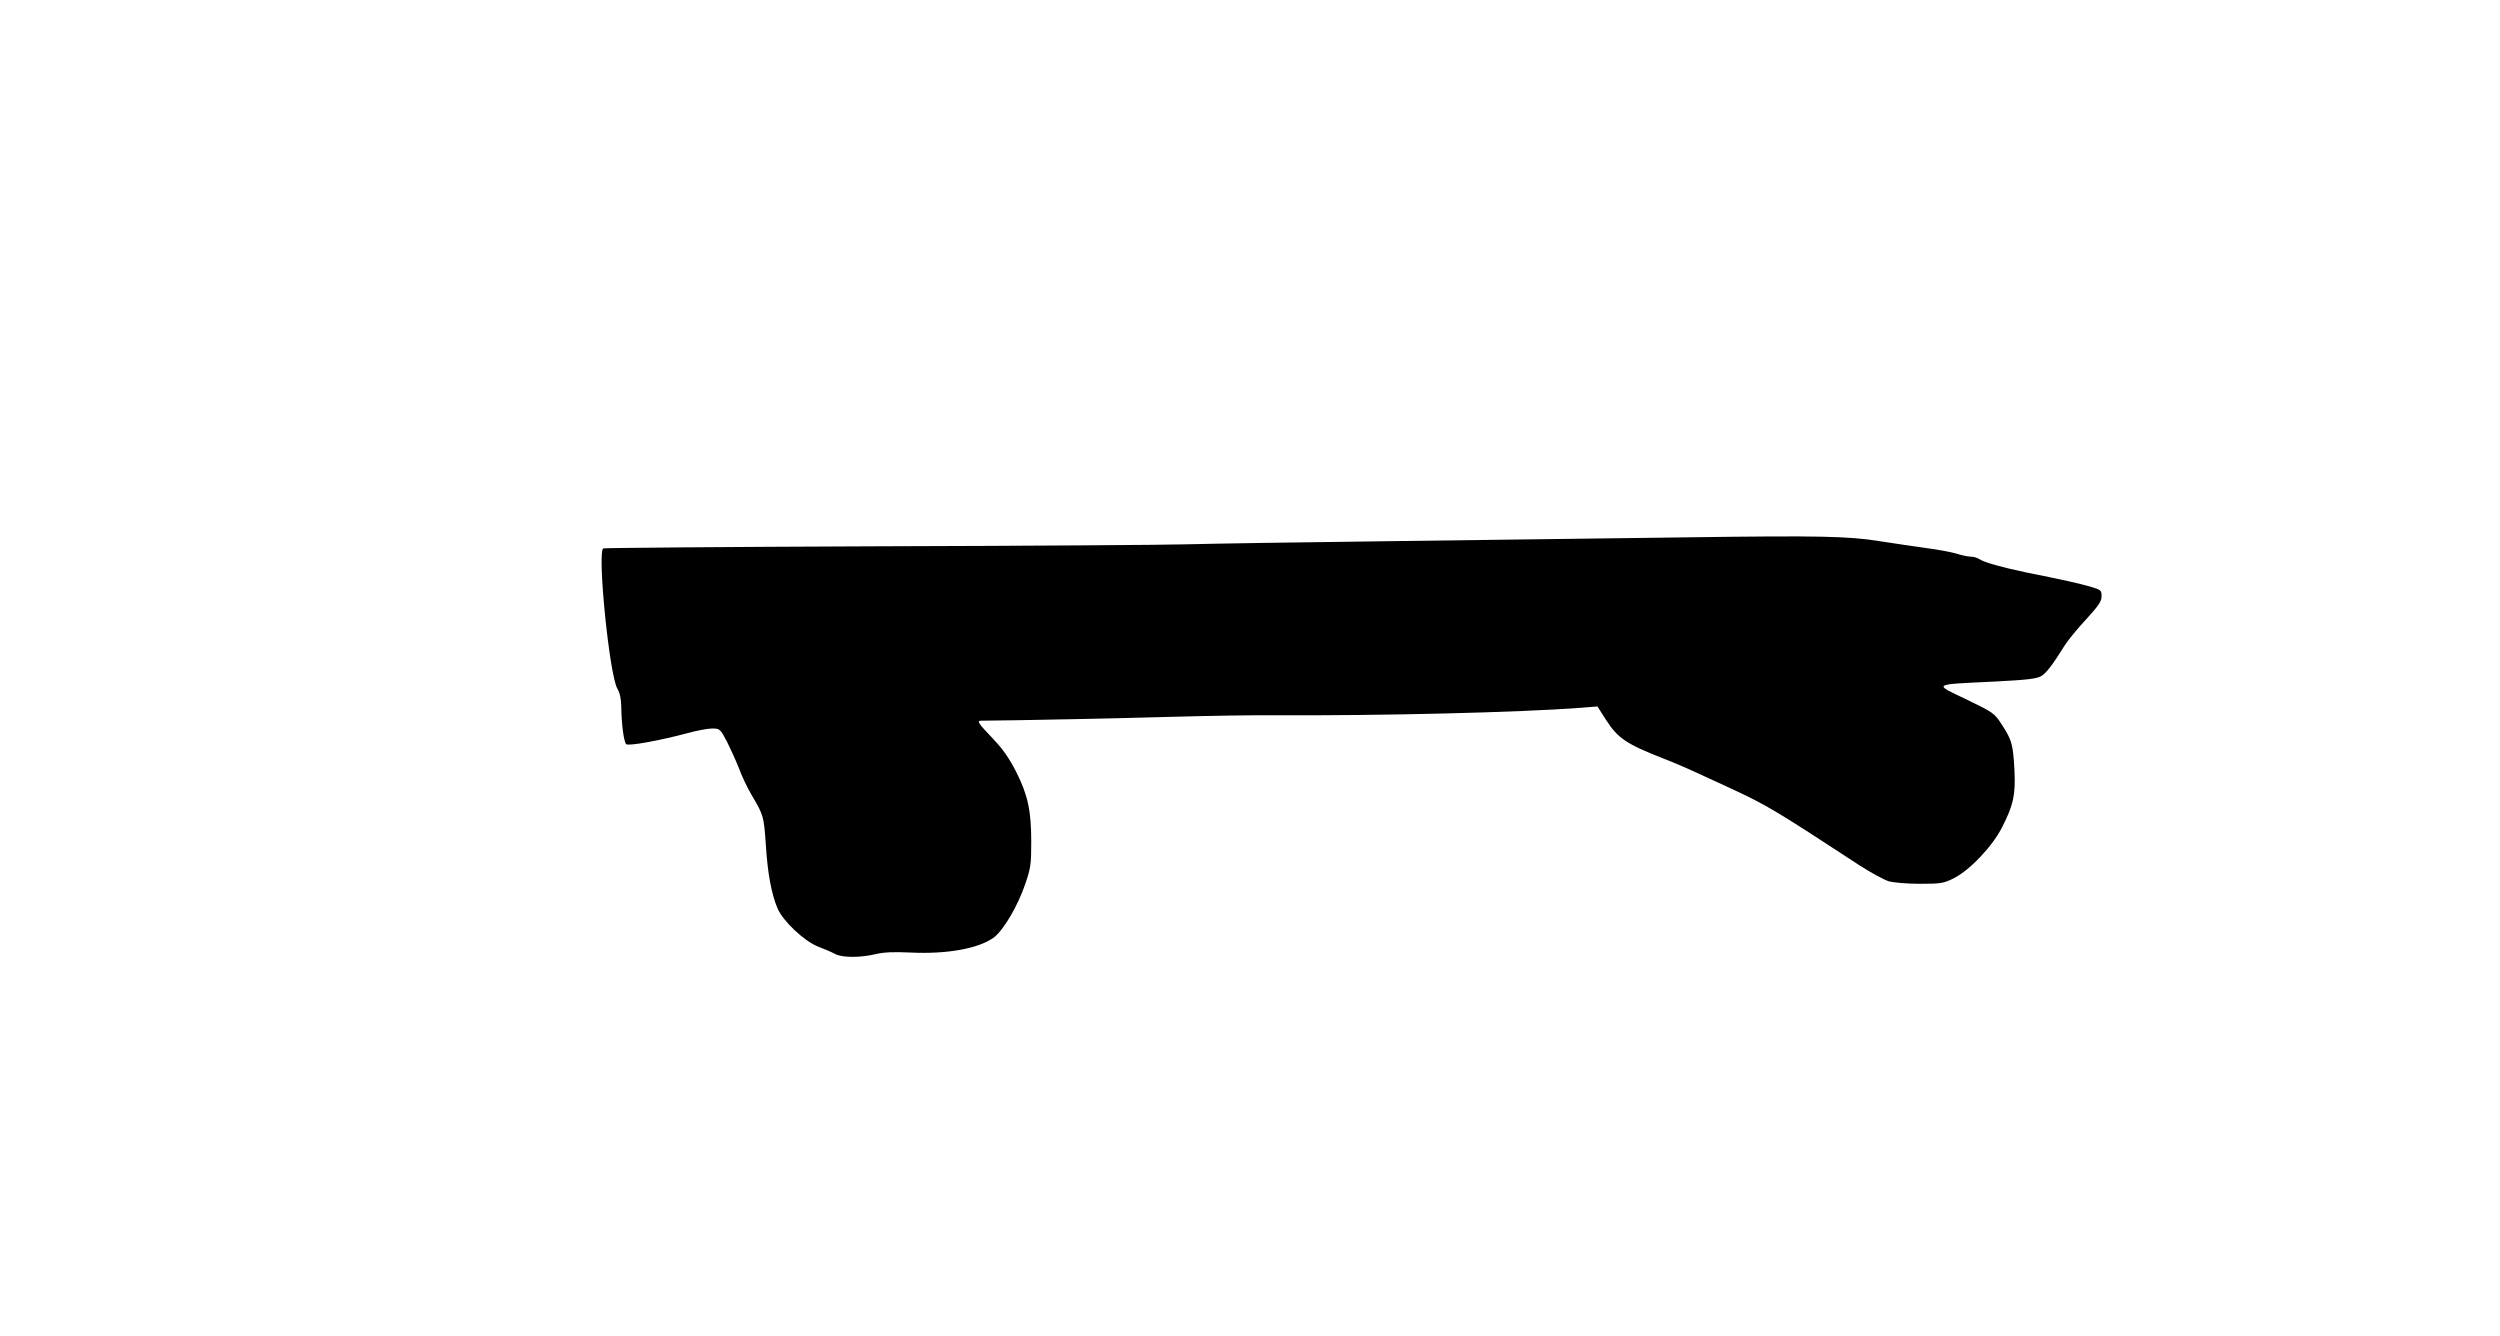  <svg version="1.0" xmlns="http://www.w3.org/2000/svg"
 width="1280pt" height="684pt" viewBox="0 0 1280 684"
 preserveAspectRatio="xMidYMid meet"><g transform="translate(0,684) scale(0.1,-0.1)"
fill="#000000" stroke="none">
<path d="M8650 4089 c-305 -4 -969 -12 -1475 -19 -506 -6 -1003 -14 -1105 -17
-102 -3 -813 -8 -1580 -10 -767 -3 -1398 -8 -1402 -11 -30 -30 33 -653 73
-718 13 -22 19 -51 20 -95 1 -86 13 -177 25 -189 11 -11 170 18 309 55 50 14
109 25 131 25 39 0 41 -1 76 -67 19 -38 47 -100 62 -138 14 -39 44 -102 67
-140 59 -100 60 -106 70 -250 9 -146 29 -253 60 -326 29 -67 139 -170 211
-197 29 -11 67 -27 83 -36 37 -20 129 -20 209 -1 42 10 92 12 178 8 185 -9
347 20 425 76 50 36 125 164 163 277 27 79 30 100 30 213 0 160 -17 239 -77
359 -36 70 -67 115 -120 171 -74 77 -83 91 -60 91 175 1 740 13 982 20 176 5
417 9 535 8 518 -3 1237 14 1552 38 l87 7 44 -69 c61 -95 106 -124 292 -197
50 -19 131 -54 180 -77 50 -23 124 -57 165 -76 186 -86 232 -114 663 -396 56
-36 122 -72 147 -80 26 -7 93 -13 160 -13 105 0 120 2 171 27 83 41 200 164
250 263 58 114 69 165 63 292 -7 130 -13 154 -64 232 -39 60 -42 62 -182 130
-170 81 -179 76 137 91 178 9 225 15 247 29 26 16 56 55 121 159 16 25 64 84
108 131 64 70 79 92 79 118 0 31 -3 33 -56 49 -55 16 -144 36 -334 74 -122 26
-210 50 -235 67 -11 7 -31 13 -45 13 -14 0 -47 7 -75 16 -27 8 -99 21 -160 29
-60 8 -164 24 -230 34 -159 26 -315 29 -975 20z"/>
</g>
</svg>
